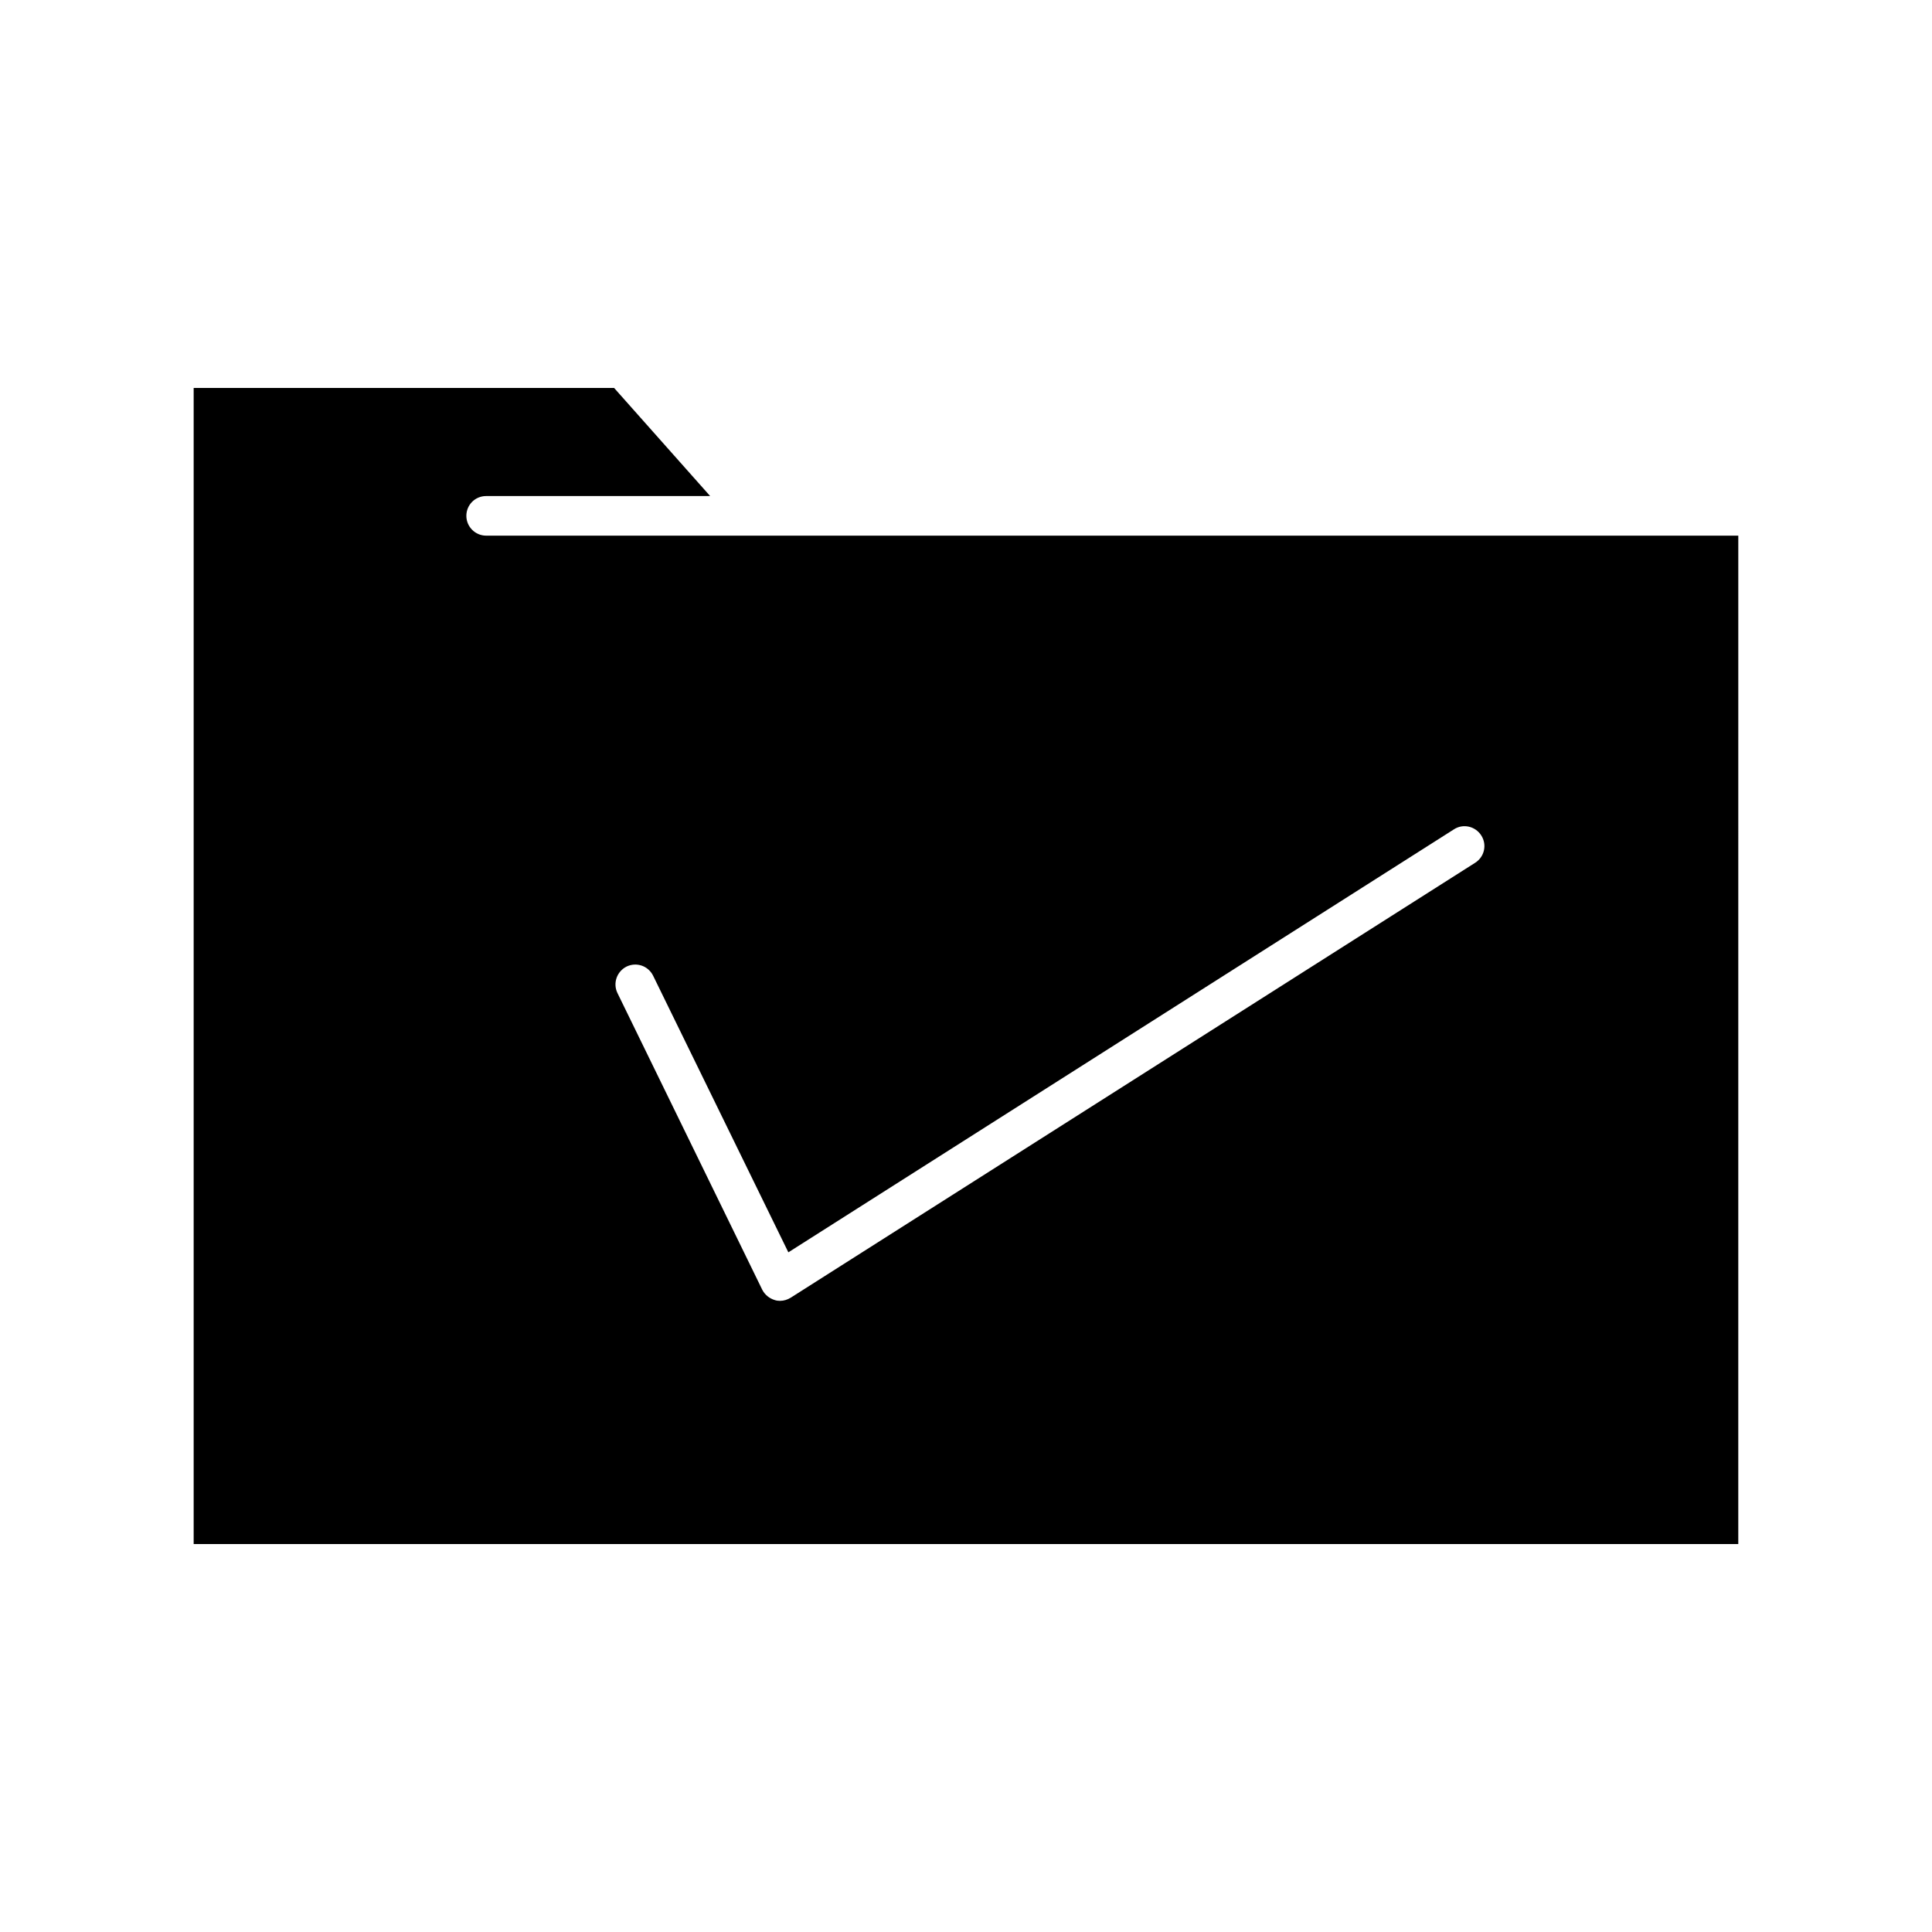 <?xml version="1.0" encoding="UTF-8"?>
<!-- Uploaded to: SVG Repo, www.svgrepo.com, Generator: SVG Repo Mixer Tools -->
<svg fill="#000000" width="800px" height="800px" version="1.1" viewBox="144 144 512 512" xmlns="http://www.w3.org/2000/svg">
 <path d="m272.84 275.46h59.355l-25.453-28.652-111.42-0.004v306.38h409.34l0.004-267.23h-331.83c-2.887 0-5.246-2.363-5.246-5.246-0.004-2.891 2.305-5.25 5.246-5.25zm37.207 124.69c2.625-1.258 5.719-0.211 7.031 2.414l35.844 73.316 176.39-112.1c2.414-1.574 5.668-0.84 7.242 1.625 1.574 2.465 0.84 5.668-1.625 7.242l-181.37 115.25c-0.84 0.523-1.836 0.84-2.832 0.84-0.473 0-0.945-0.051-1.418-0.211-1.418-0.418-2.625-1.418-3.305-2.731l-38.367-78.613c-1.258-2.57-0.211-5.719 2.414-7.031z"/>
</svg>